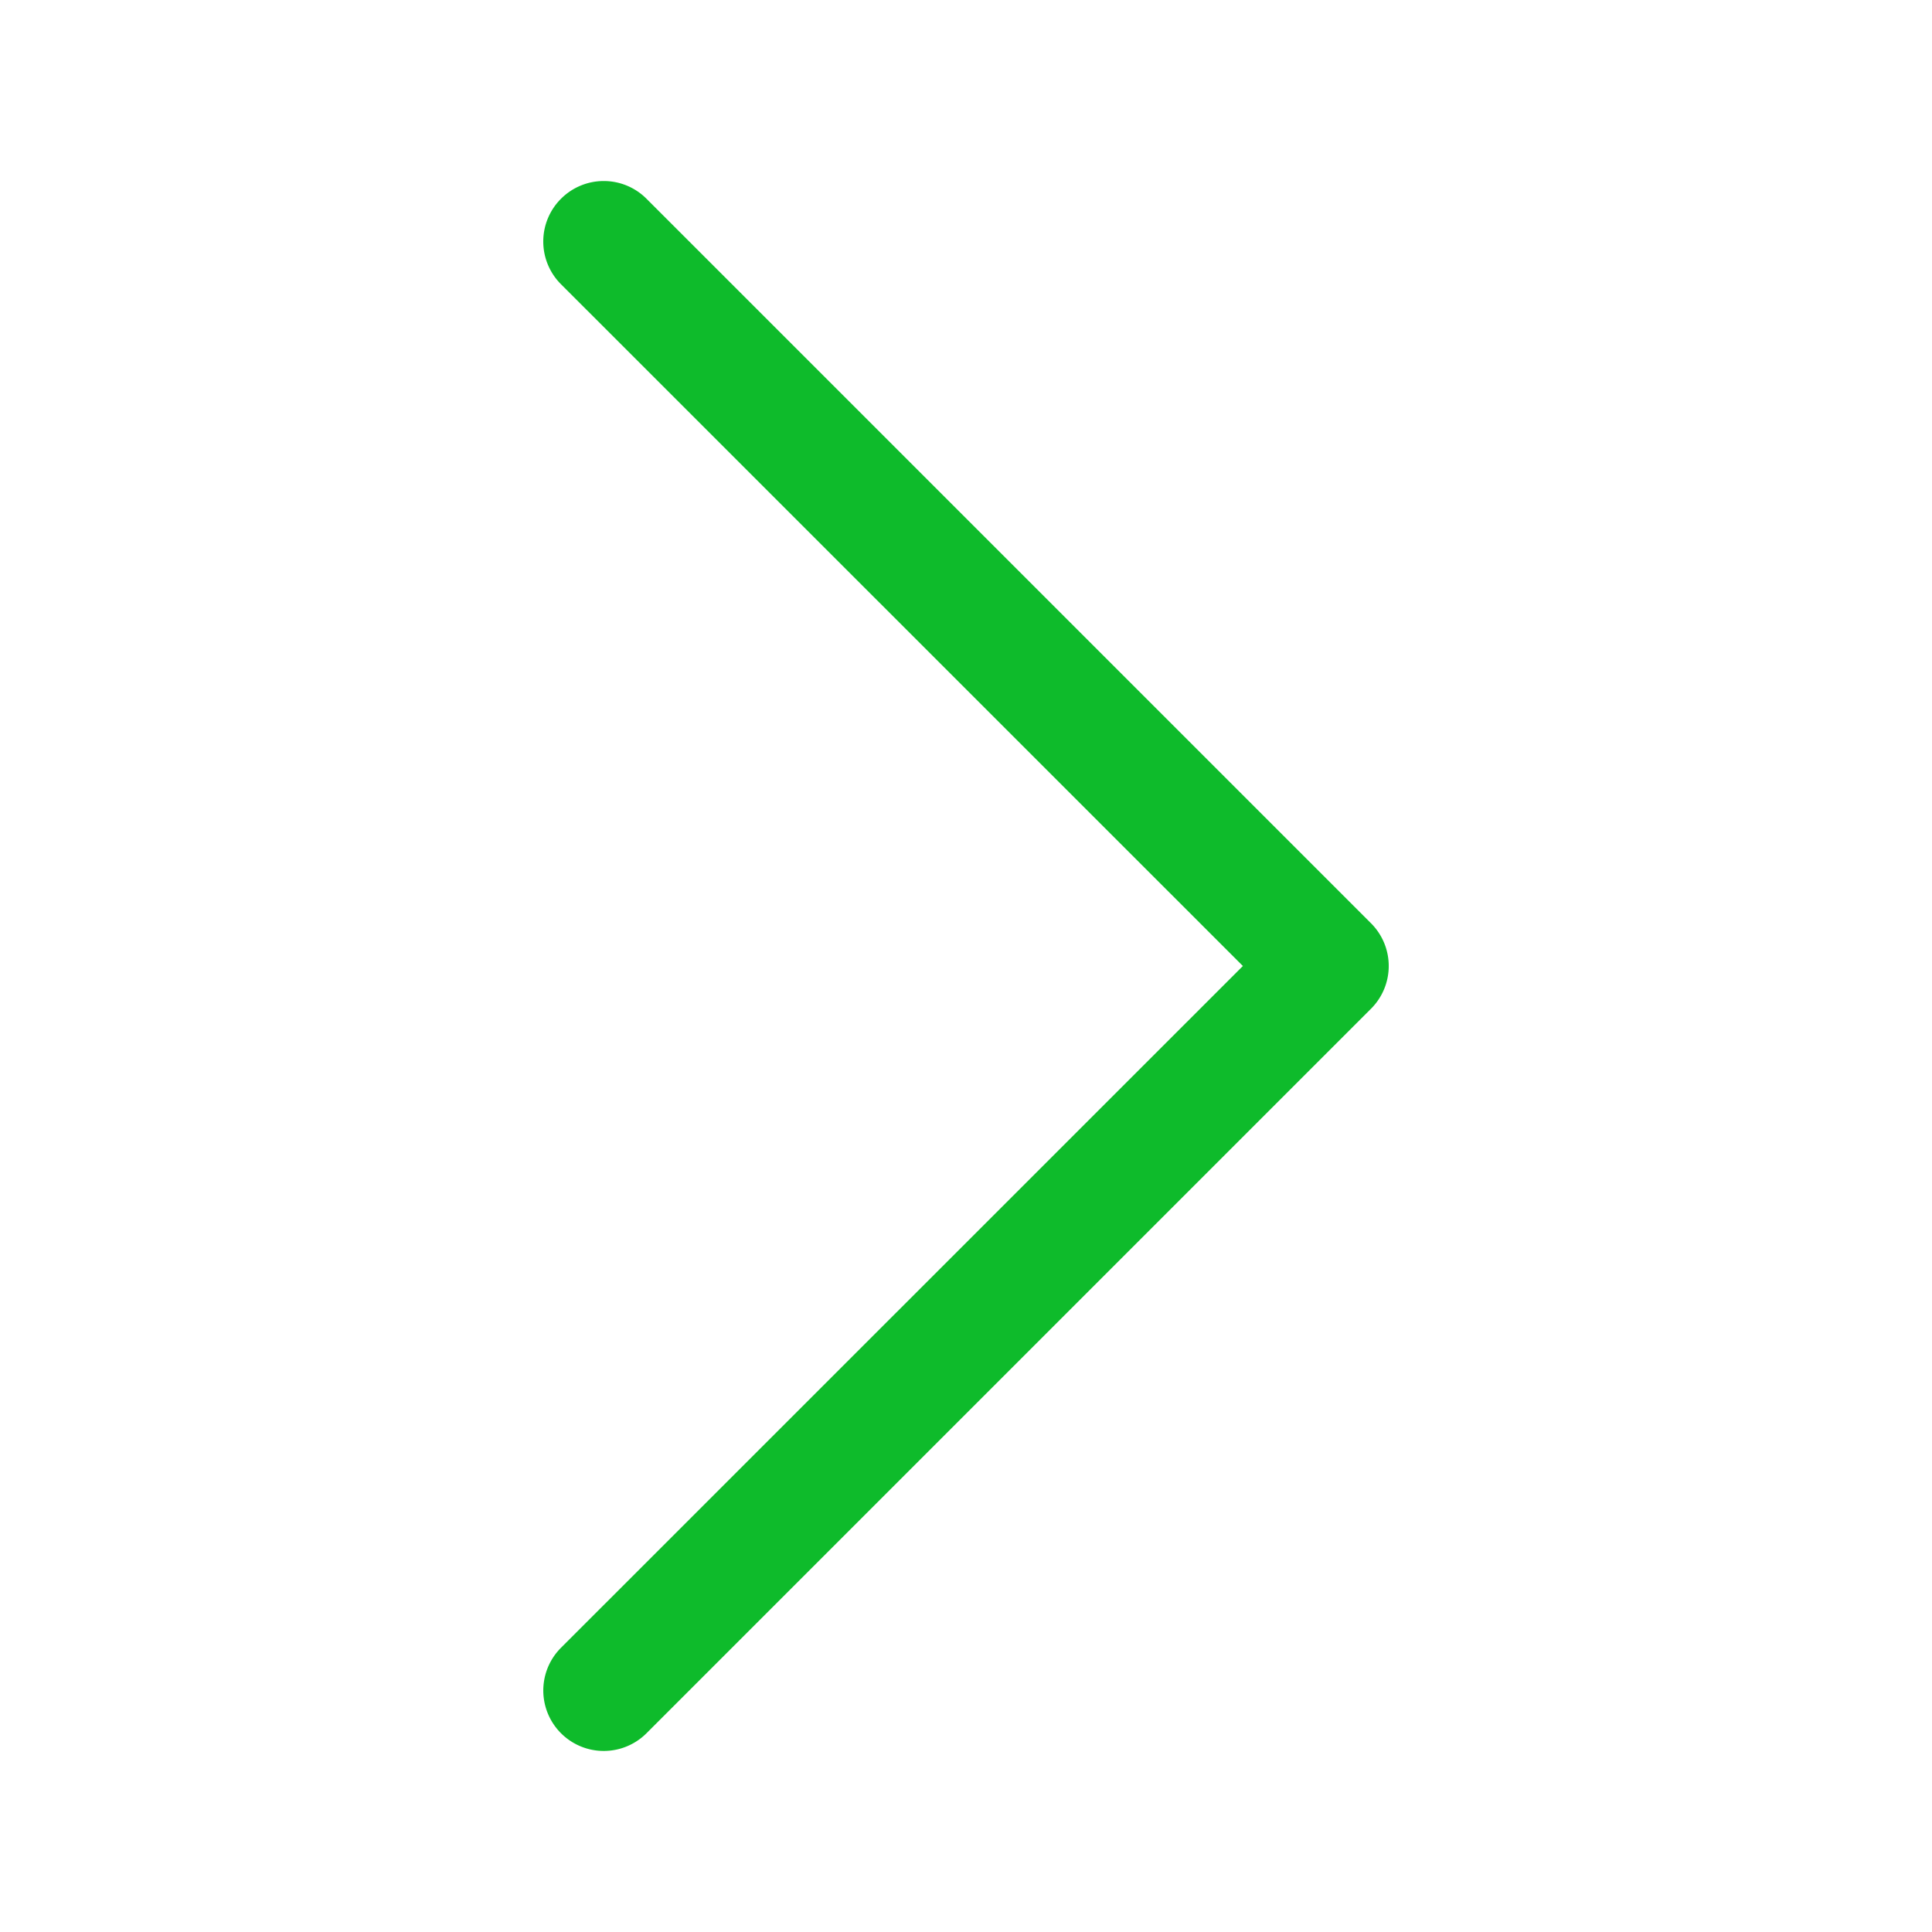 <svg _ngcontent-gff-c7="" class="icon bi bi-chevron-right" fill="#0ebb2b" height="16" viewBox="0 0 16 16" width="16" xmlns="http://www.w3.org/2000/svg"><path _ngcontent-gff-c7="" d="M4.646 1.646a.5.5 0 0 1 .708 0l6 6a.5.5 0 0 1 0 .708l-6 6a.5.5 0 0 1-.708-.708L10.293 8 4.646 2.354a.5.5 0 0 1 0-.708z" fill-rule="evenodd"></path></svg>